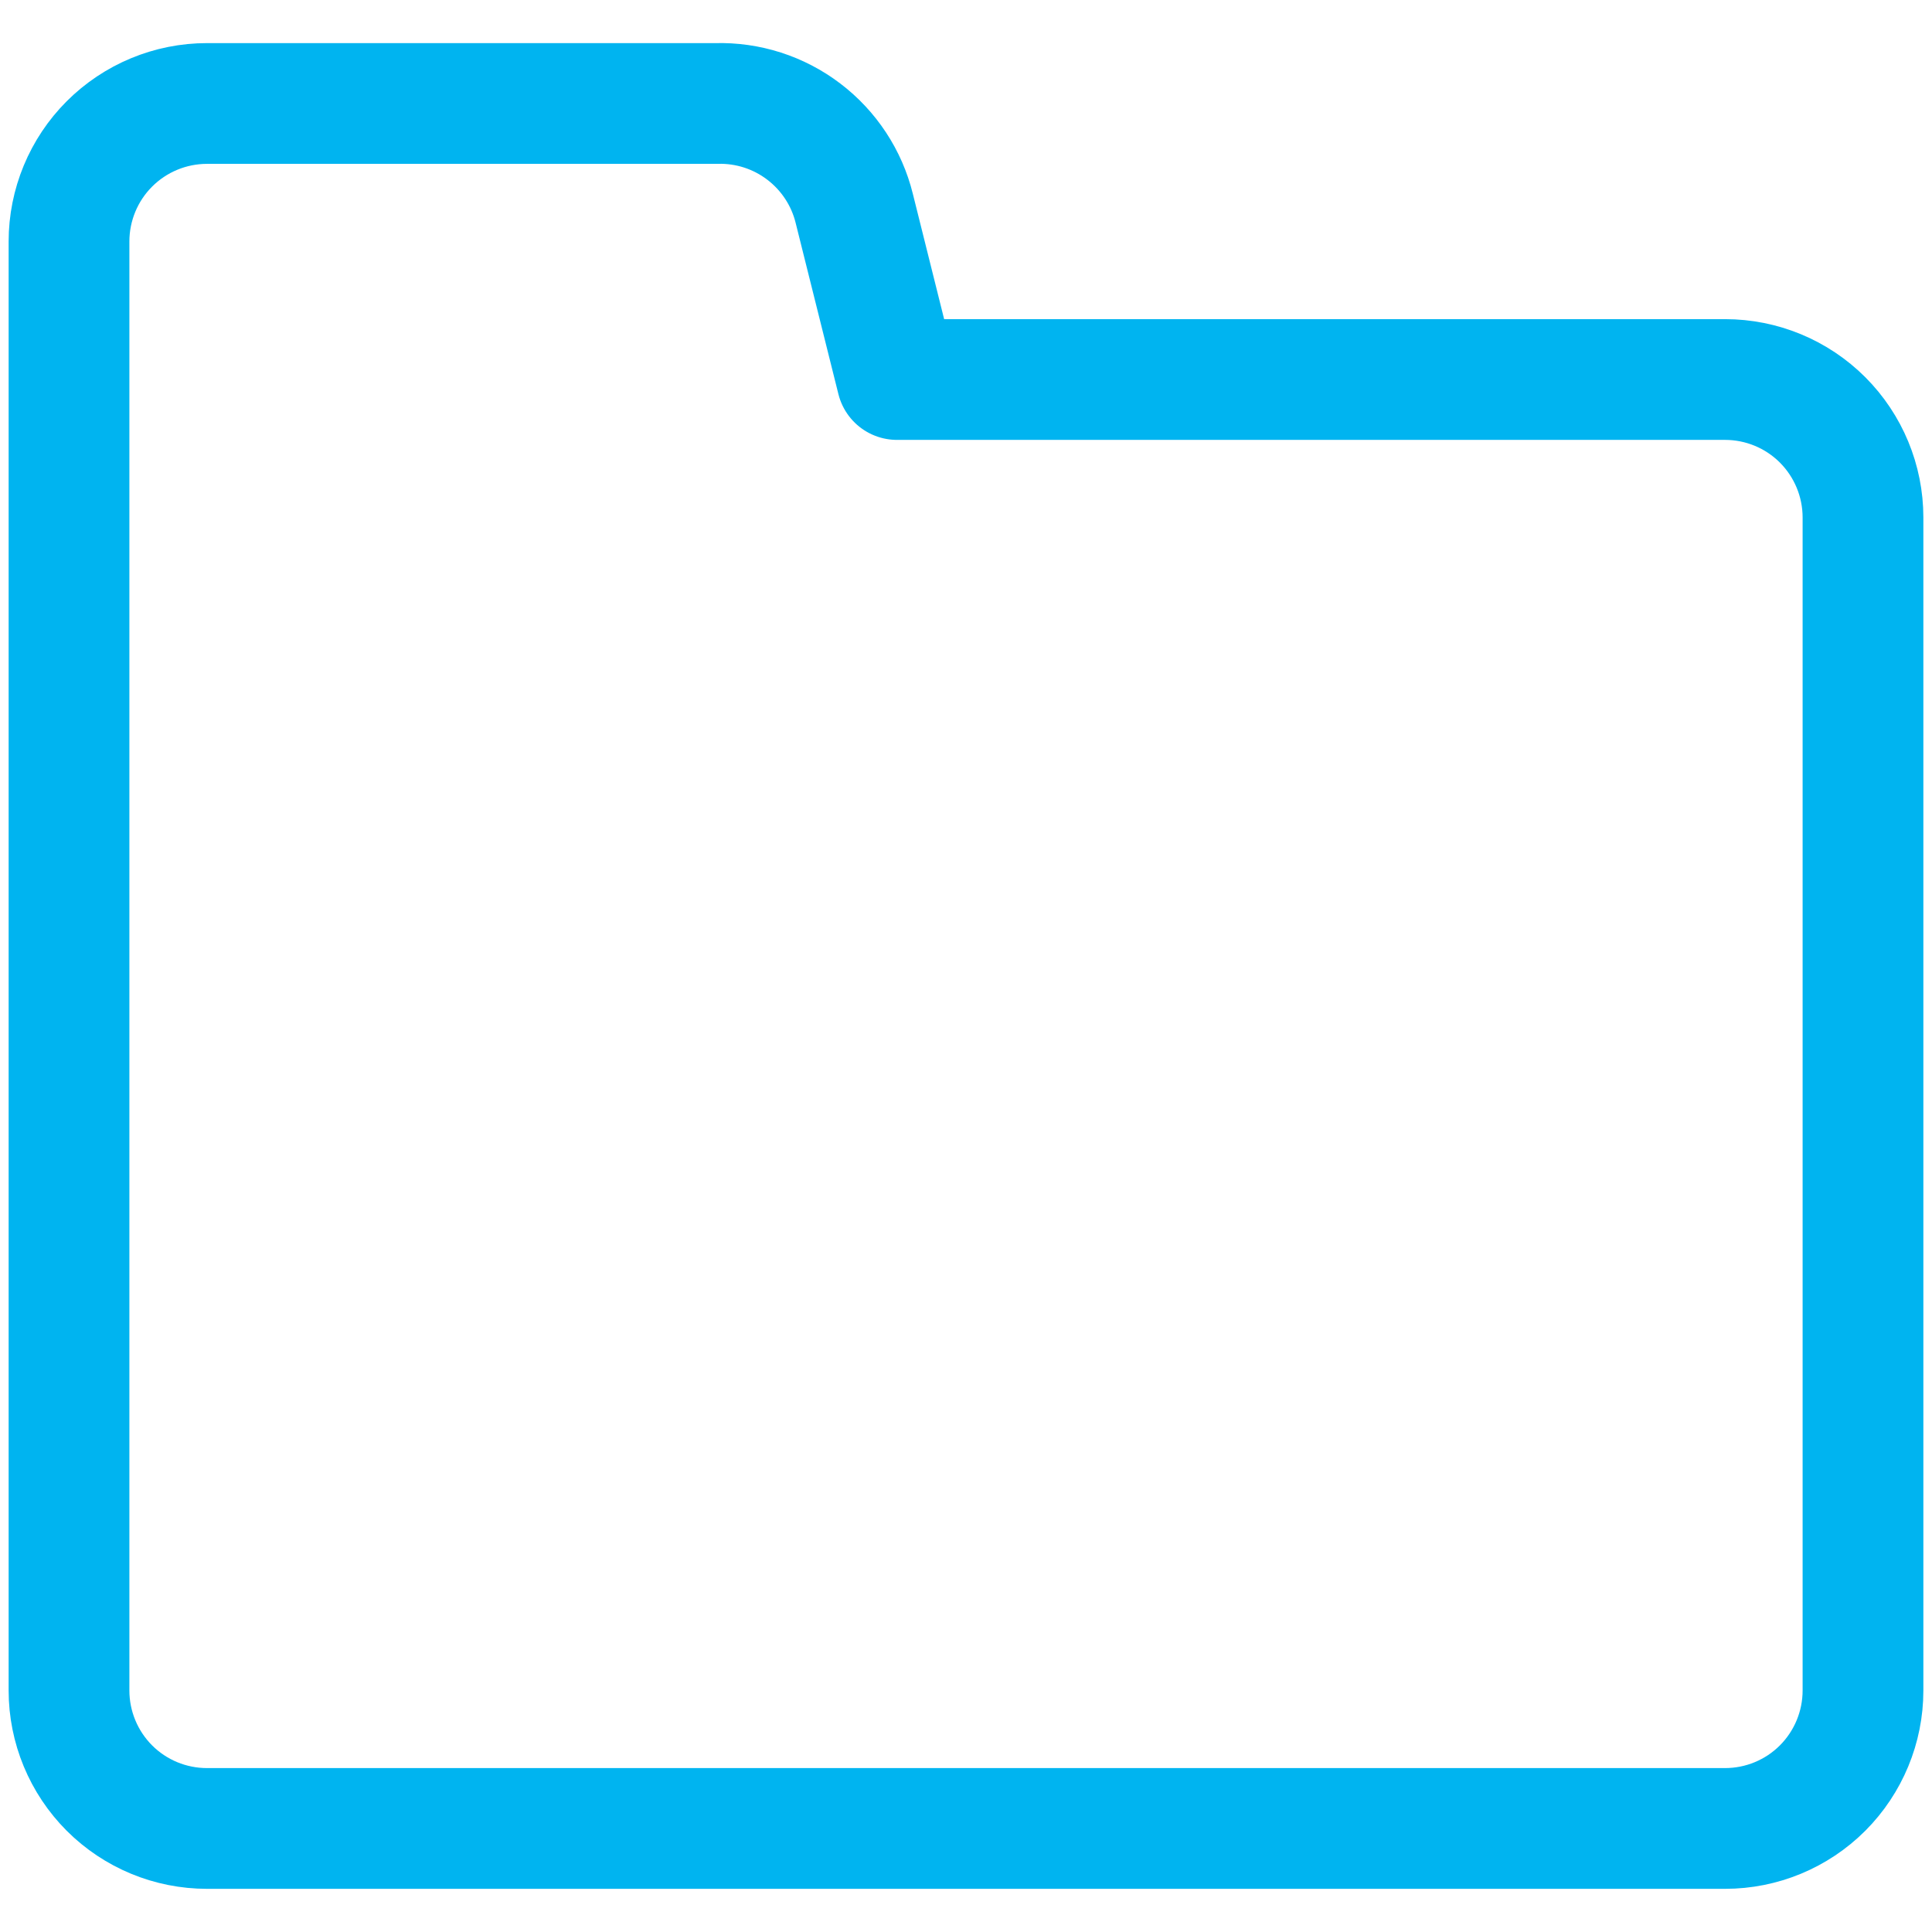 <svg width="32" height="32" viewBox="0 0 32 32" fill="none" xmlns="http://www.w3.org/2000/svg">
<g clip-path="url(#clip0_8237_87)">
<path d="M1.143 28V4C1.143 3.394 1.384 2.812 1.812 2.384C2.241 1.955 2.822 1.714 3.429 1.714H11.863C12.385 1.699 12.897 1.863 13.312 2.179C13.728 2.495 14.024 2.944 14.149 3.451L14.857 6.286H28.572C29.178 6.286 29.759 6.526 30.188 6.955C30.616 7.384 30.857 7.965 30.857 8.571V28C30.857 28.606 30.616 29.187 30.188 29.616C29.759 30.045 29.178 30.285 28.572 30.285H3.429C2.822 30.285 2.241 30.045 1.812 29.616C1.384 29.187 1.143 28.606 1.143 28Z" stroke="#00B4F0" stroke-width="2" stroke-linecap="round" stroke-linejoin="round"/>
</g>
<defs>
<clipPath id="clip0_8237_87">
<rect width="32" height="32" fill="white"/>
</clipPath>
</defs>
</svg>
